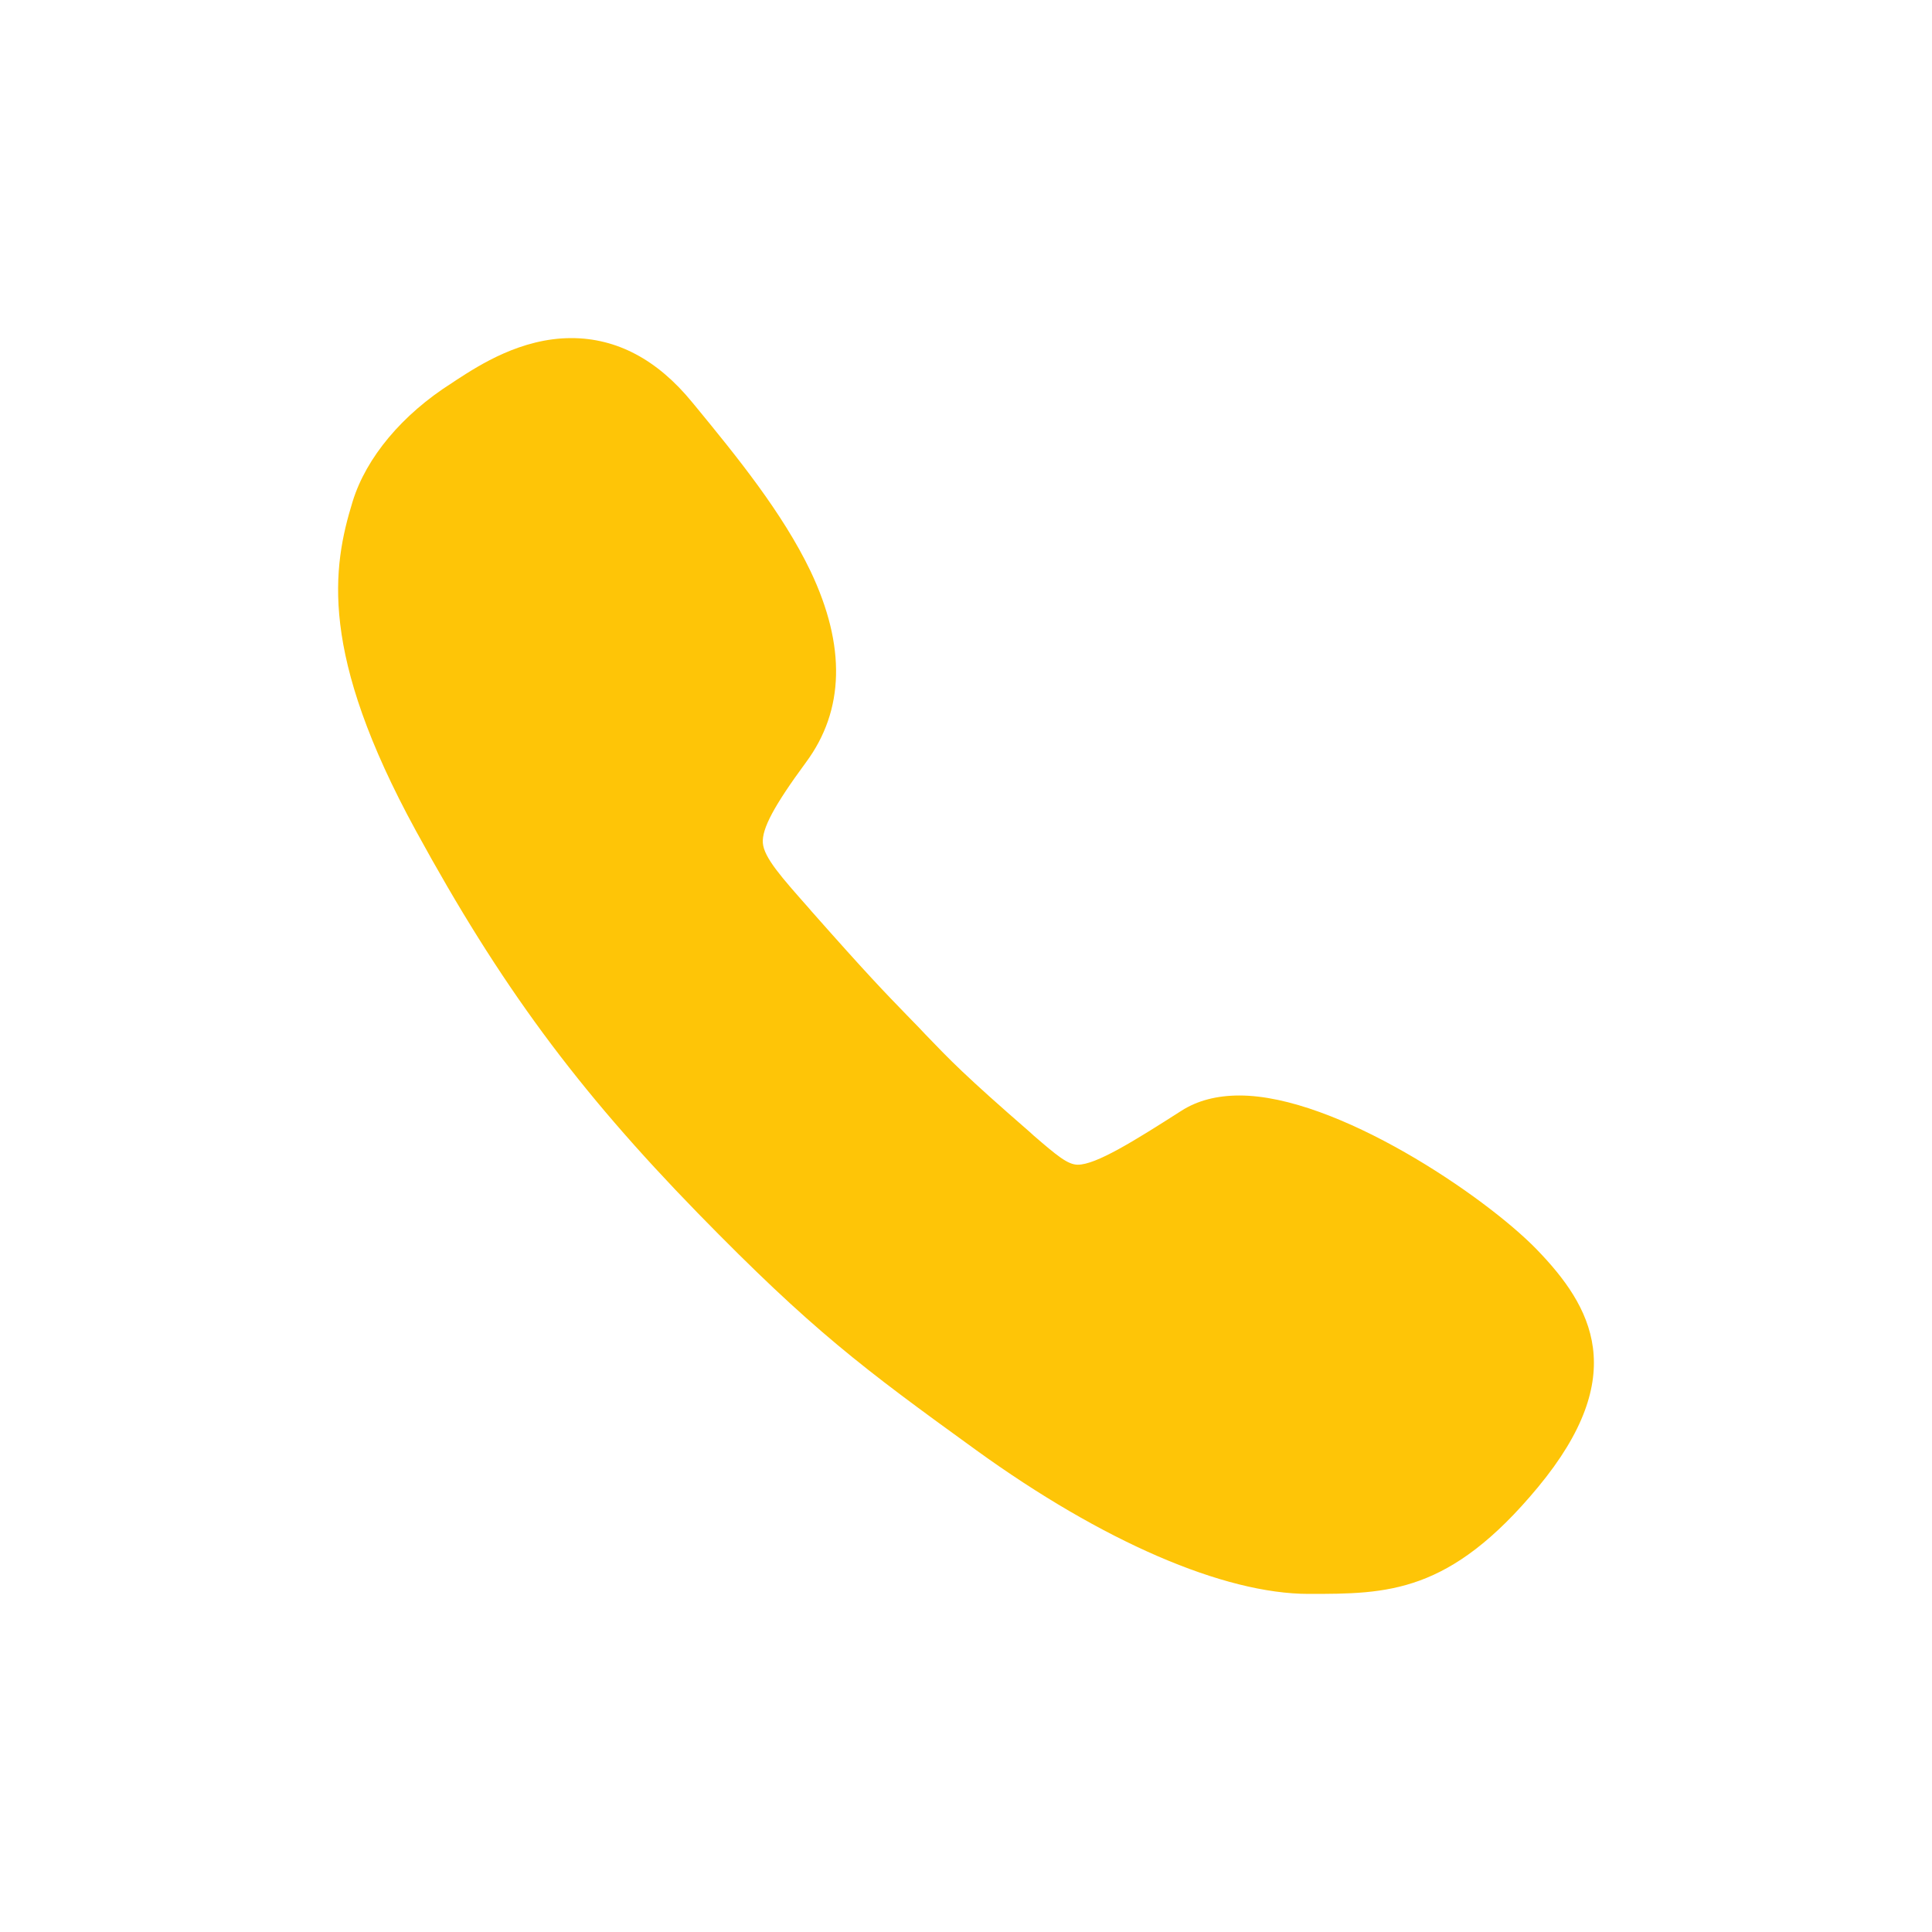 <?xml version="1.0" encoding="UTF-8"?> <svg xmlns="http://www.w3.org/2000/svg" width="40" height="40" viewBox="0 0 40 40" fill="none"><path d="M31.813 25.865C30.735 24.757 27.67 22.681 25.661 22.681C25.196 22.681 24.789 22.785 24.457 22.999C23.475 23.627 22.692 24.114 22.315 24.114C22.108 24.114 21.887 23.93 21.399 23.509L21.318 23.435C19.967 22.26 19.679 21.957 19.154 21.411L19.021 21.27C18.925 21.174 18.844 21.086 18.763 21.005C18.305 20.532 17.973 20.192 16.798 18.863L16.747 18.803C16.185 18.168 15.816 17.755 15.794 17.452C15.772 17.156 16.03 16.676 16.688 15.782C17.485 14.704 17.515 13.374 16.784 11.831C16.2 10.612 15.248 9.445 14.405 8.418L14.332 8.33C13.608 7.443 12.766 7 11.828 7C10.787 7 9.923 7.561 9.465 7.857C9.428 7.879 9.391 7.909 9.354 7.931C8.327 8.581 7.581 9.474 7.301 10.383C6.88 11.749 6.599 13.522 8.615 17.208C10.358 20.399 11.939 22.541 14.45 25.119C16.813 27.541 17.862 28.324 20.21 30.023C22.825 31.914 25.336 33 27.094 33C28.726 33 30.011 33 31.842 30.791C33.763 28.472 32.965 27.054 31.813 25.865Z" fill="#FEC507"></path></svg> 
